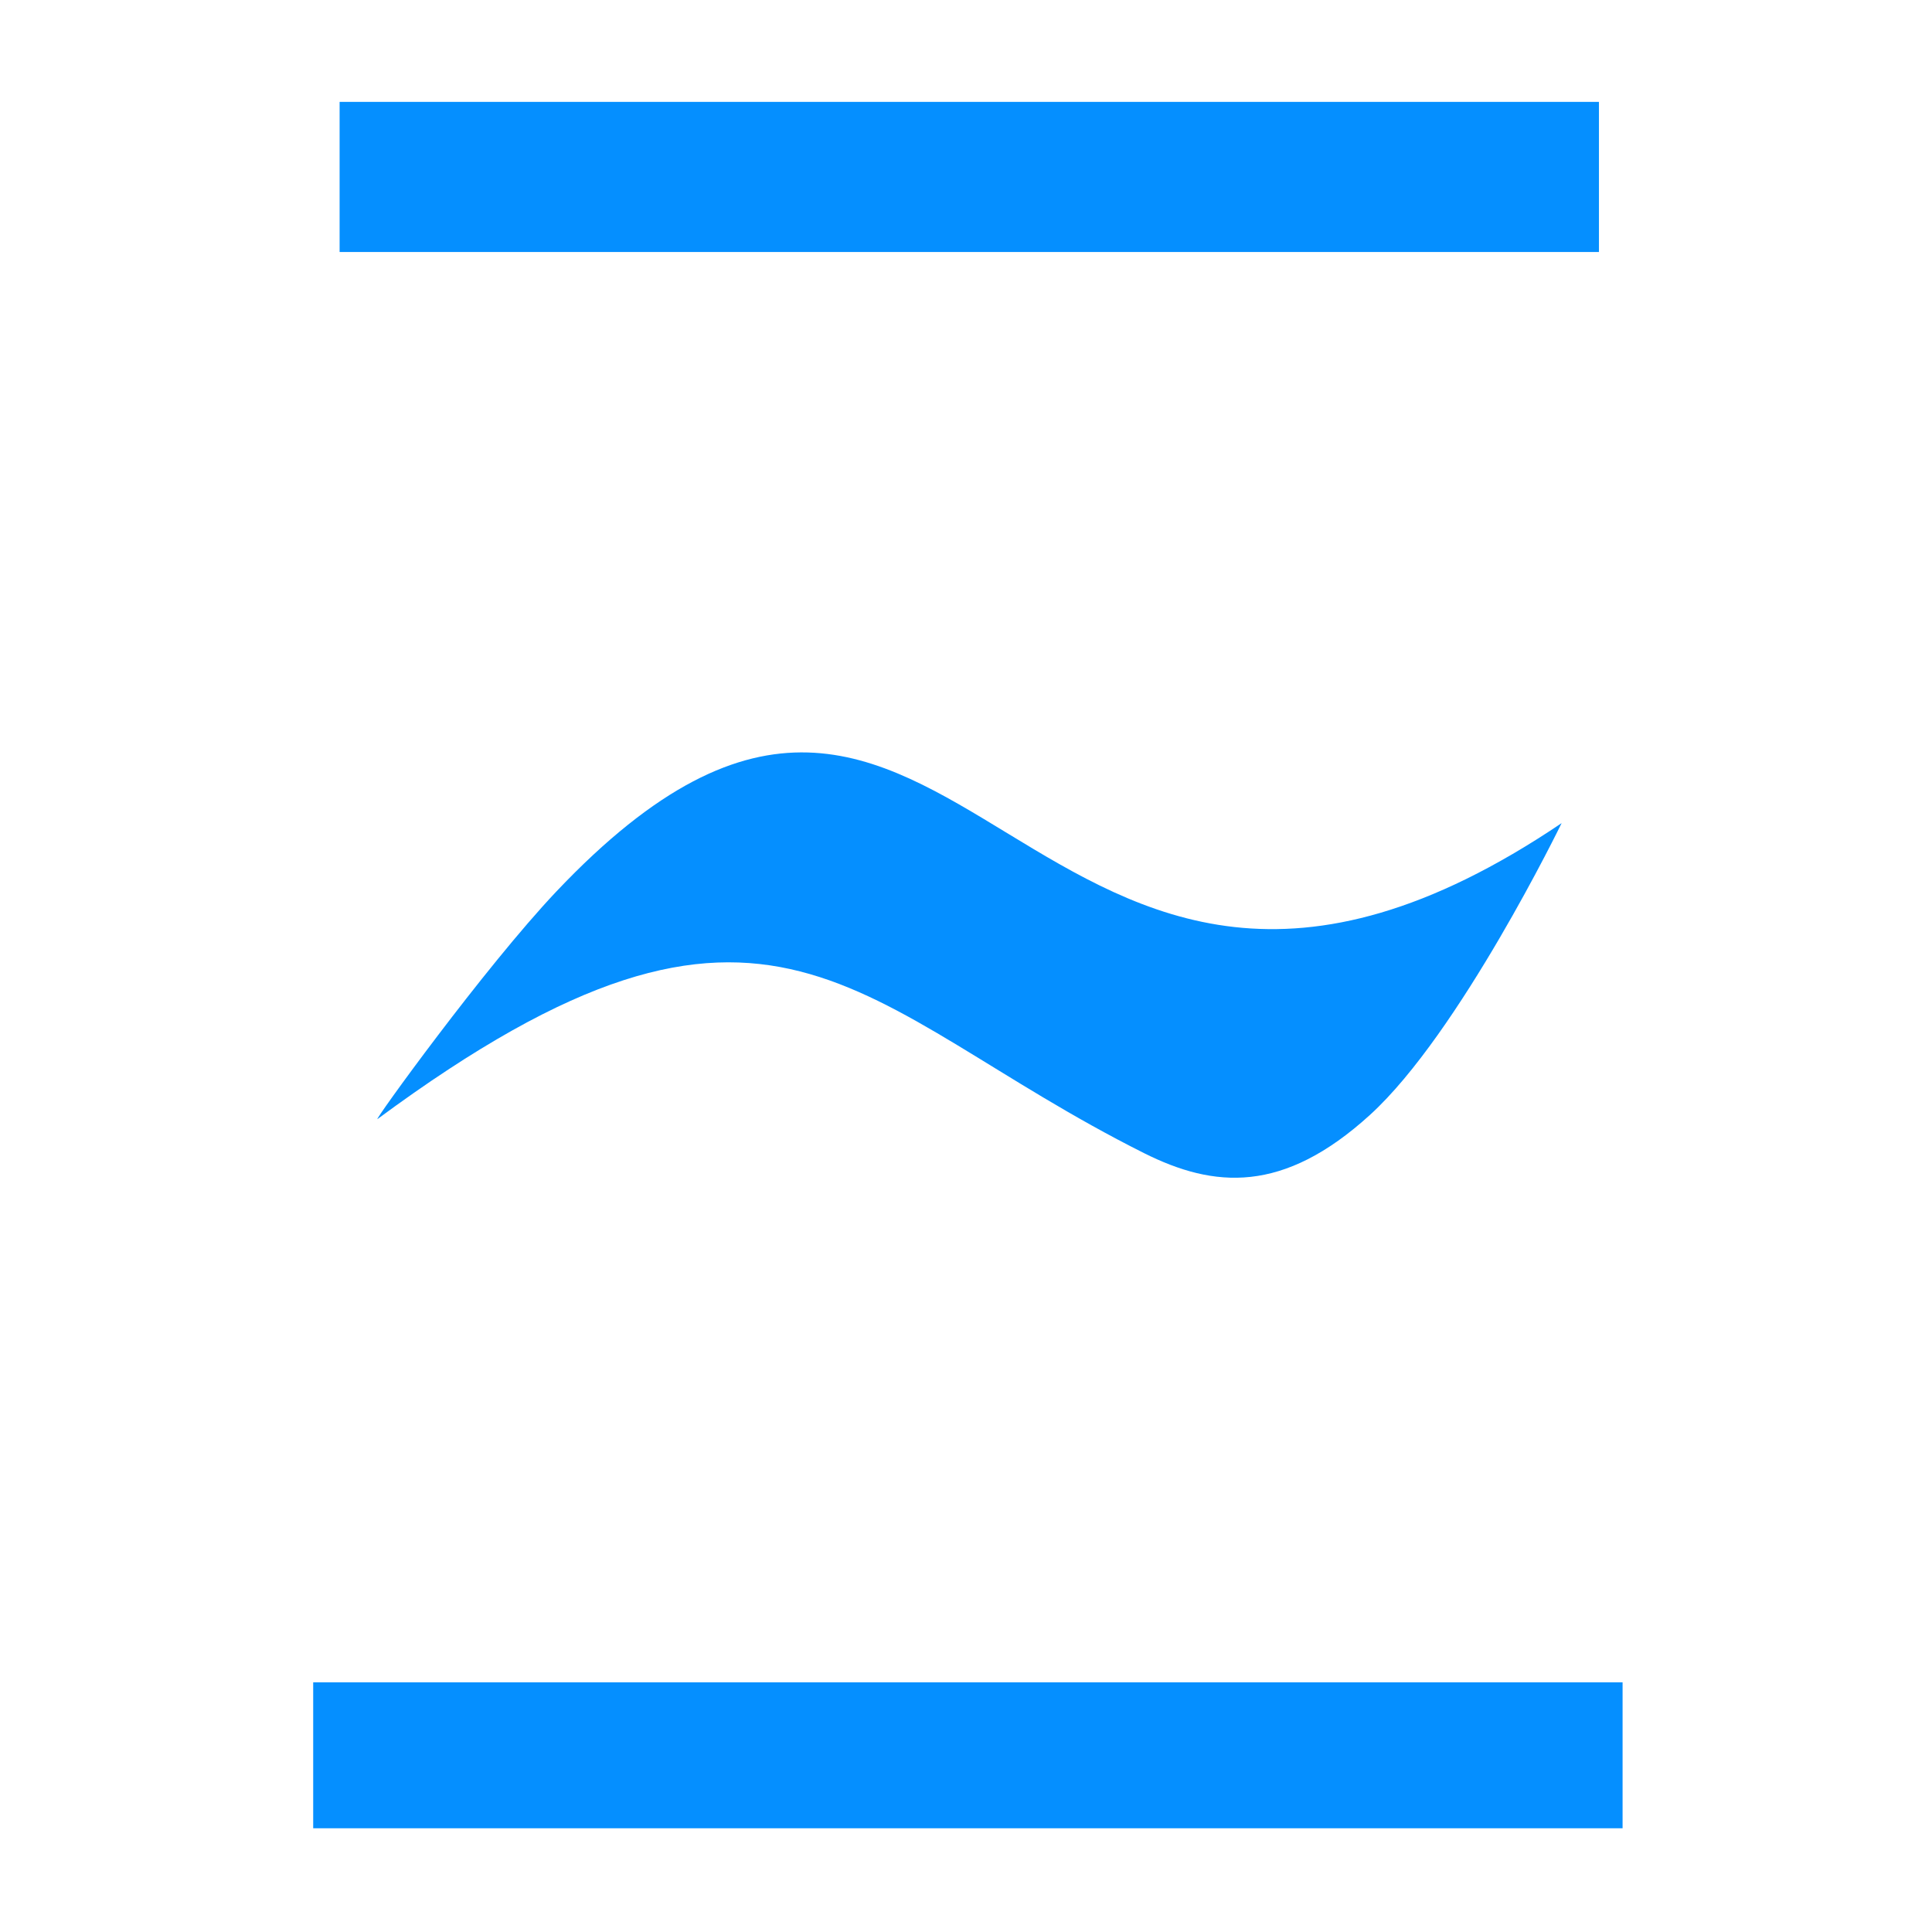 <svg xmlns="http://www.w3.org/2000/svg" width="512" height="512" viewBox="0 0 512 512" fill="none"><path d="M430 445.831H83V484.51H430V445.831Z" fill="#058FFF"></path><path d="M423.739 27H90V66.783H423.739V27Z" fill="#058FFF"></path><path fill-rule="evenodd" clip-rule="evenodd" d="M413.847 218.135C271.44 314.262 254.152 123.599 147.438 236.258C128.334 256.463 98.7 297.556 100.044 296.559C205.117 218.922 225.88 266.855 303.169 305.586C321.767 314.892 340.015 316.449 363.083 295.439C386.815 273.817 413.847 218.135 413.847 218.135Z" fill="#058FFF"></path></svg>